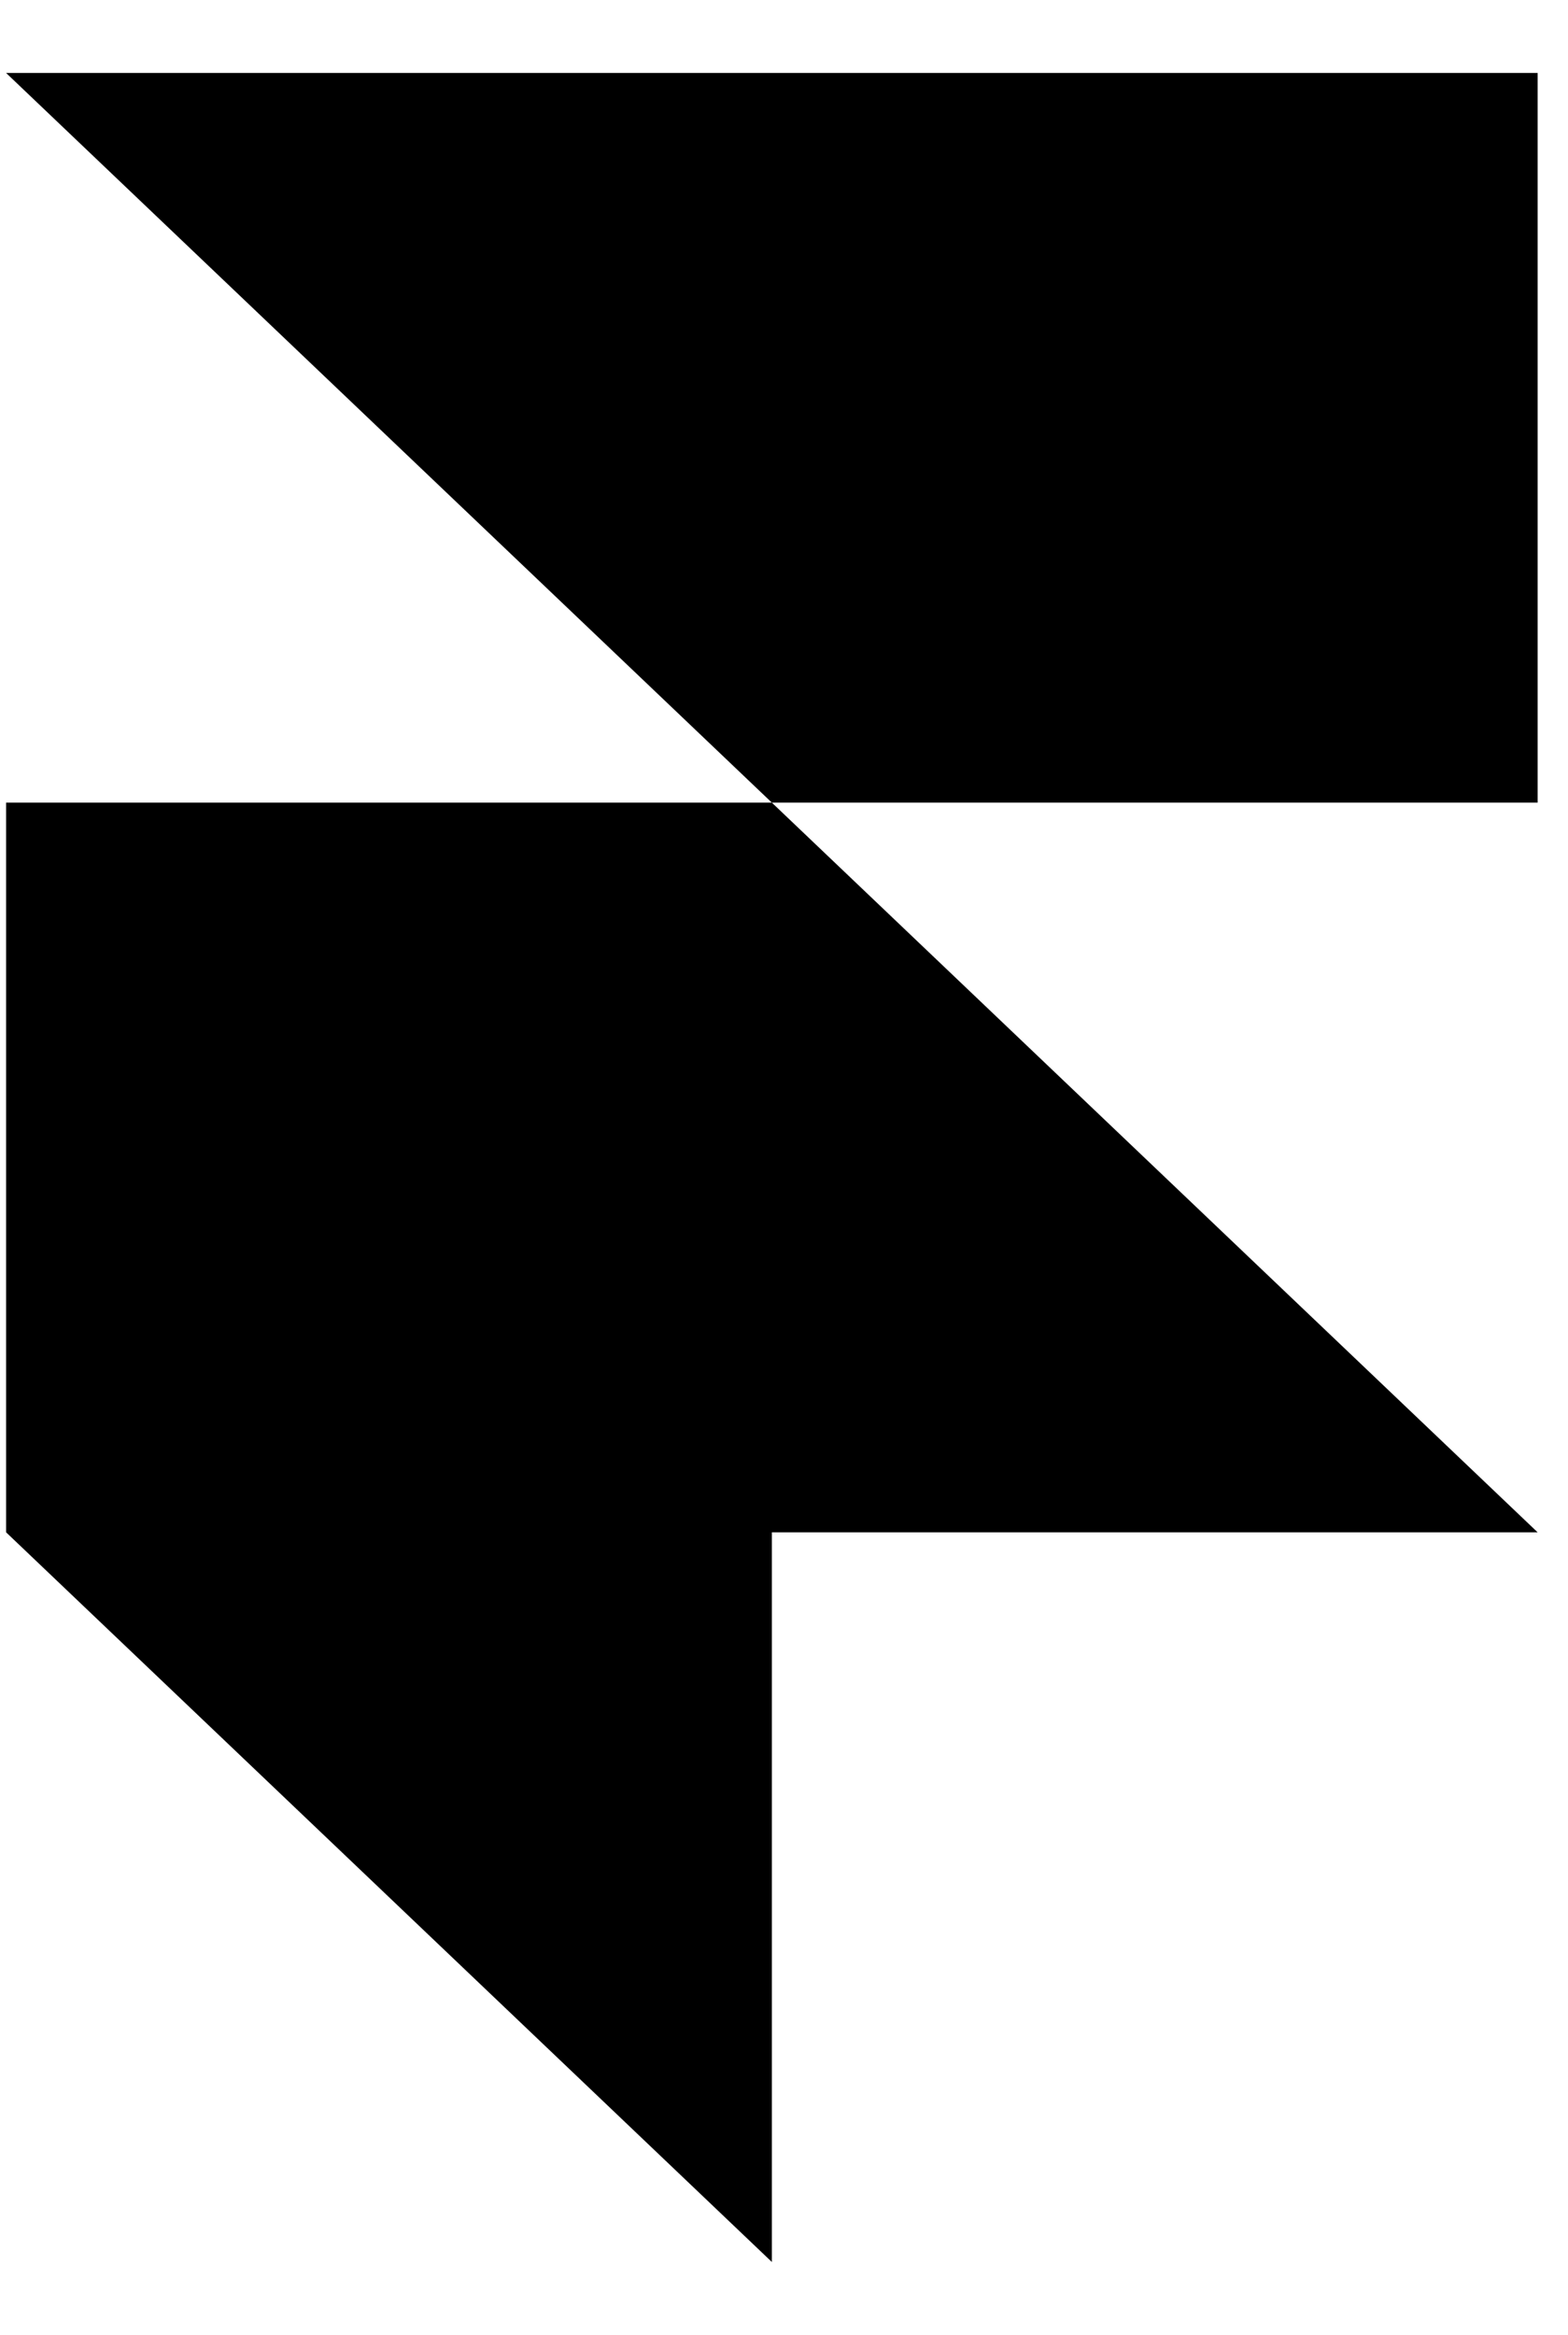 <?xml version="1.0" encoding="utf-8"?>
<svg xmlns="http://www.w3.org/2000/svg" fill="none" height="100%" overflow="visible" preserveAspectRatio="none" style="display: block;" viewBox="0 0 43 64" width="100%">
<g clip-path="url(#clip0_0_1201)" id="icon-figma">
<g clip-path="url(#clip1_0_1201)" id="framer logo">
<g id="Group">
<path d="M0.167 2H42.167V22H21.167L0.167 2ZM0.167 22H21.167L42.167 42H21.167V62L0.167 42V22Z" fill="black" id="Vector"/>
</g>
</g>
</g>
<defs>
<clipPath id="clip0_0_1201">
<rect fill="white" height="64" width="42.667"/>
</clipPath>
<clipPath id="clip1_0_1201">
<rect fill="white" height="60" transform="translate(0.167 2)" width="42"/>
</clipPath>
</defs>
</svg>